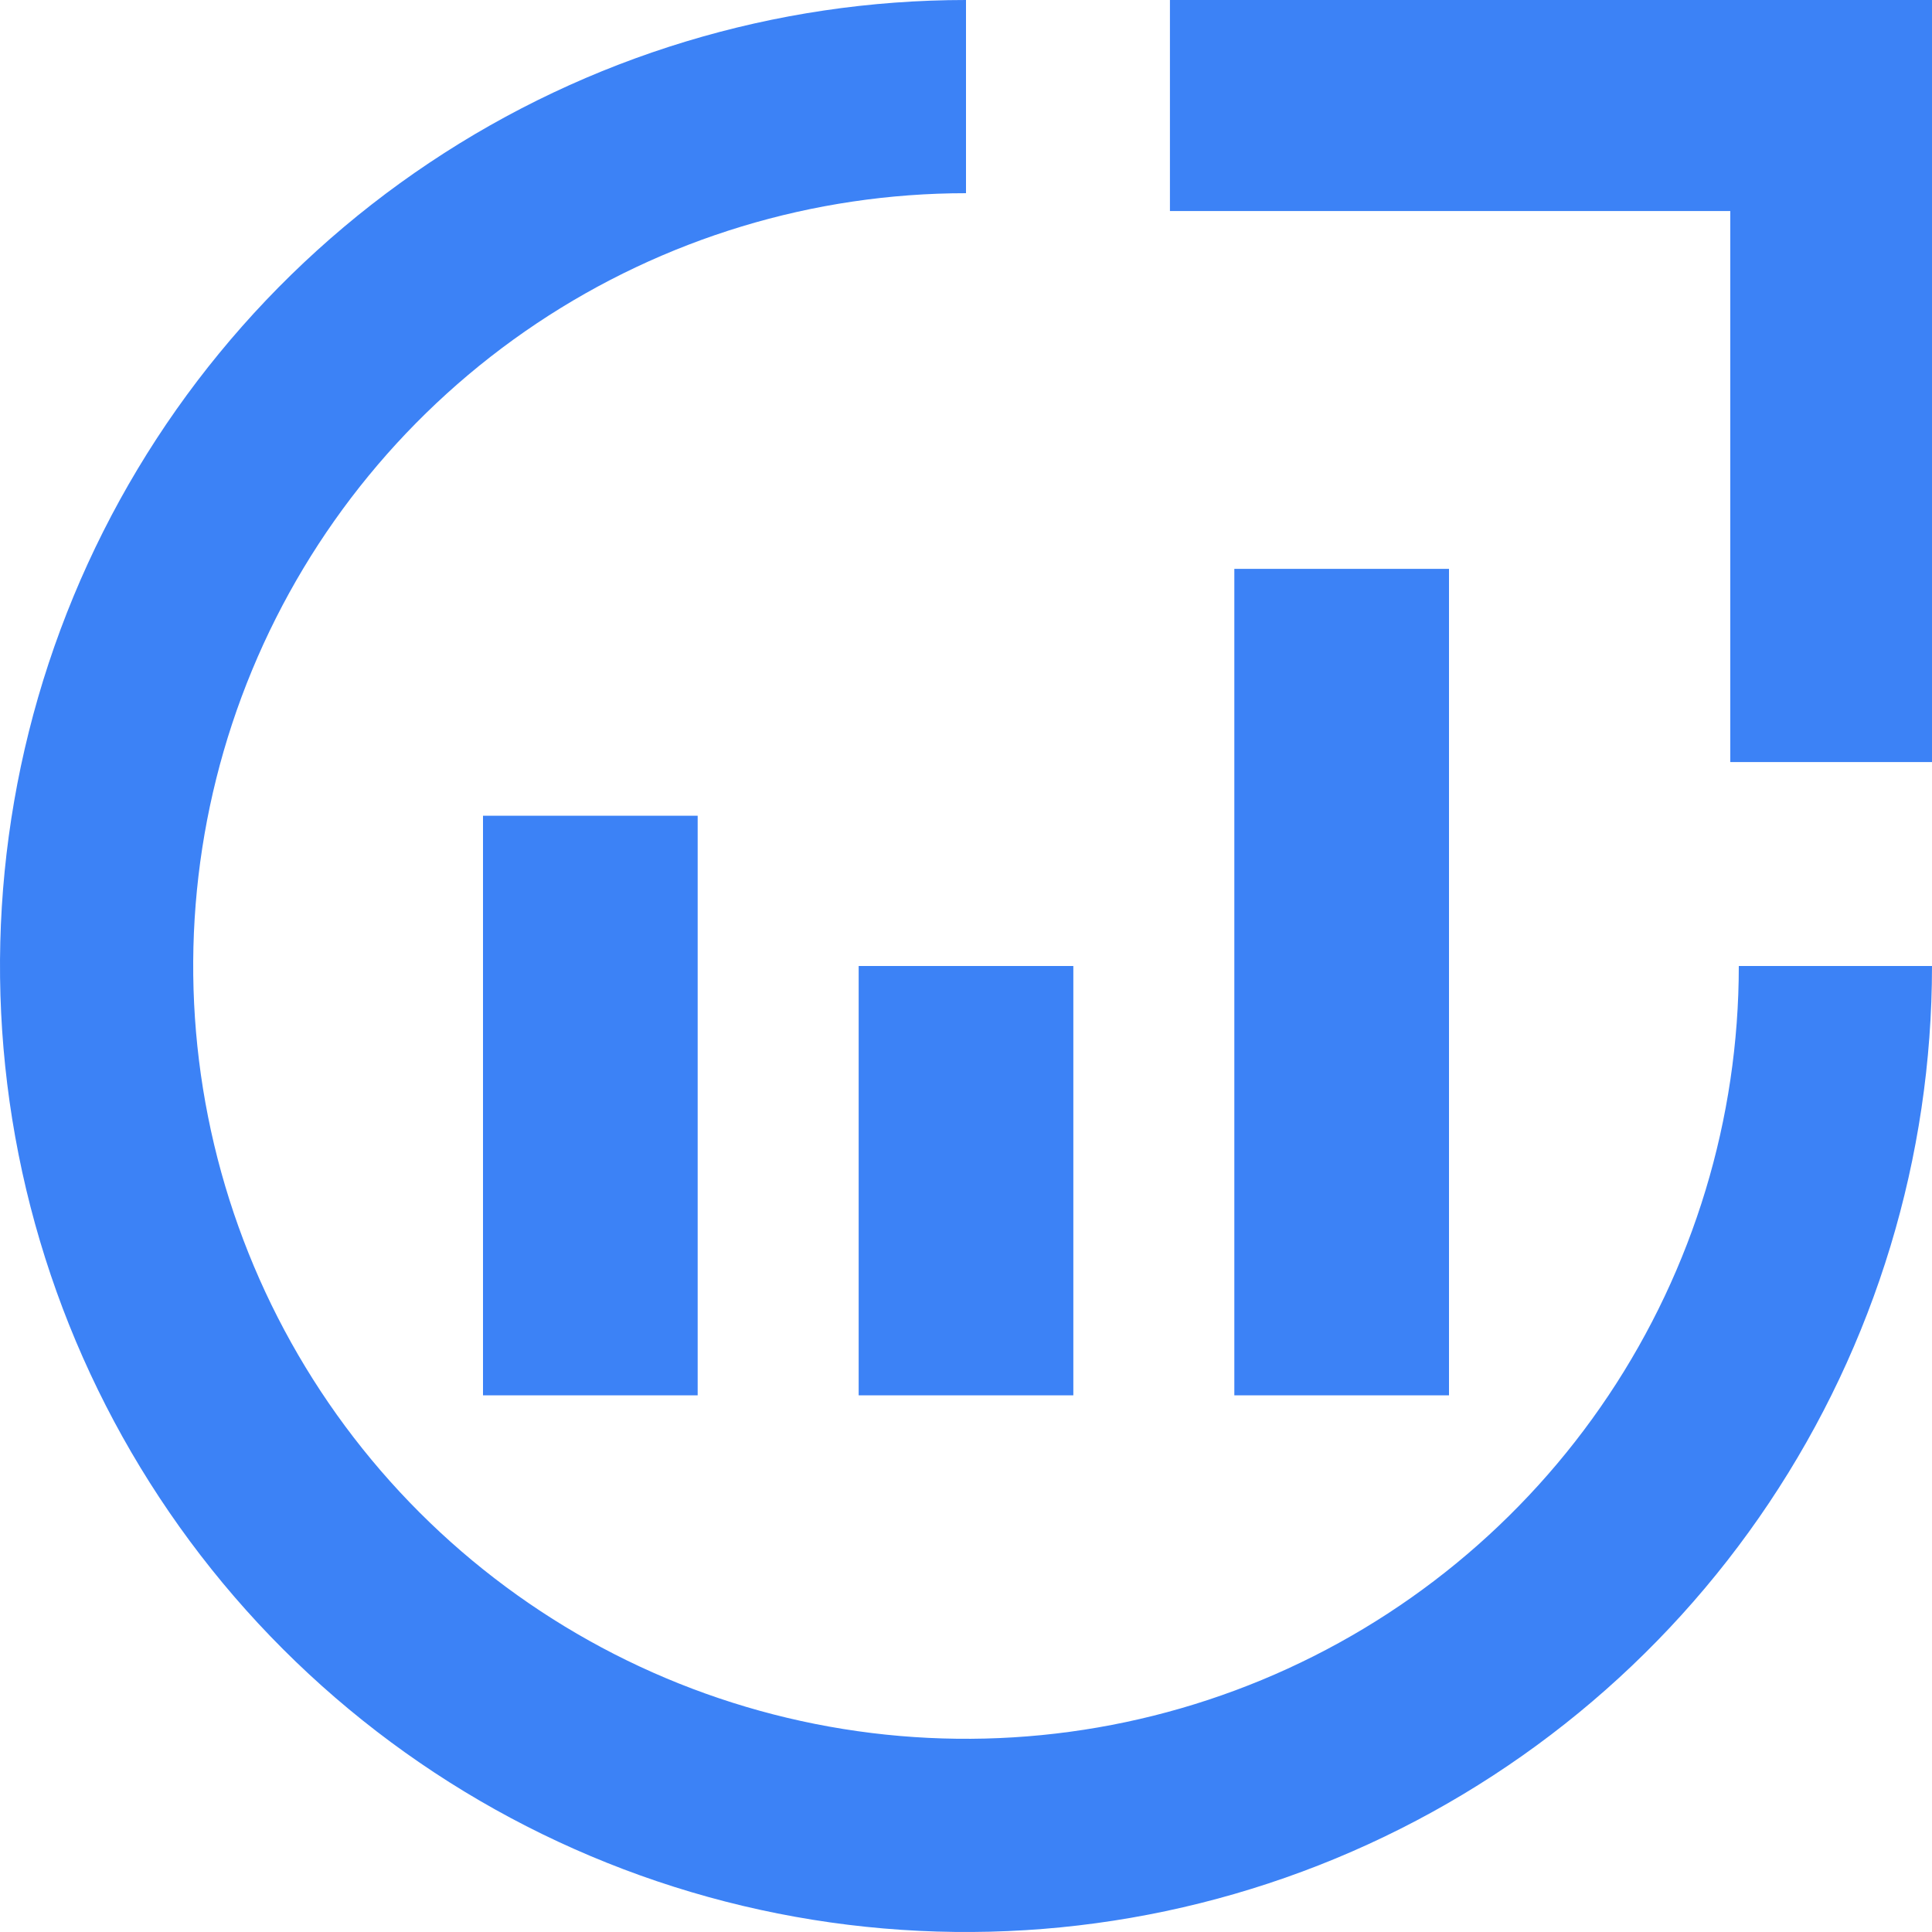 <svg width="180" height="180" viewBox="0 0 180 180" fill="none" xmlns="http://www.w3.org/2000/svg">
<path d="M90 0C72.2 -2.12267e-07 54.799 5.278 39.999 15.168C25.198 25.057 13.663 39.113 6.851 55.559C0.039 72.004 -1.743 90.1 1.729 107.558C5.202 125.016 13.774 141.053 26.36 153.64C38.947 166.226 54.984 174.798 72.442 178.271C89.9 181.743 107.996 179.961 124.442 173.149C140.887 166.337 154.943 154.802 164.832 140.001C174.722 125.201 180 107.8 180 90H162C162 104.24 157.777 118.161 149.866 130.001C141.954 141.841 130.709 151.07 117.553 156.519C104.397 161.969 89.92 163.395 75.954 160.617C61.987 157.838 49.158 150.981 39.088 140.912C29.019 130.842 22.162 118.013 19.384 104.047C16.605 90.08 18.031 75.603 23.481 62.447C28.93 49.291 38.159 38.046 49.999 30.134C61.839 22.223 75.76 18 90 18L90 0Z" fill="#3C82F6"/>
<rect x="109" width="67.868" height="19.662" fill="#3C82F6"/>
<rect x="161.206" width="18.794" height="71" fill="#3C82F6"/>
<rect x="45" y="76" width="20" height="54" fill="#3C82F6"/>
<rect x="80" y="90" width="20" height="40" fill="#3C82F6"/>
<rect x="115" y="53" width="20" height="77" fill="#3C82F6"/>
</svg>
